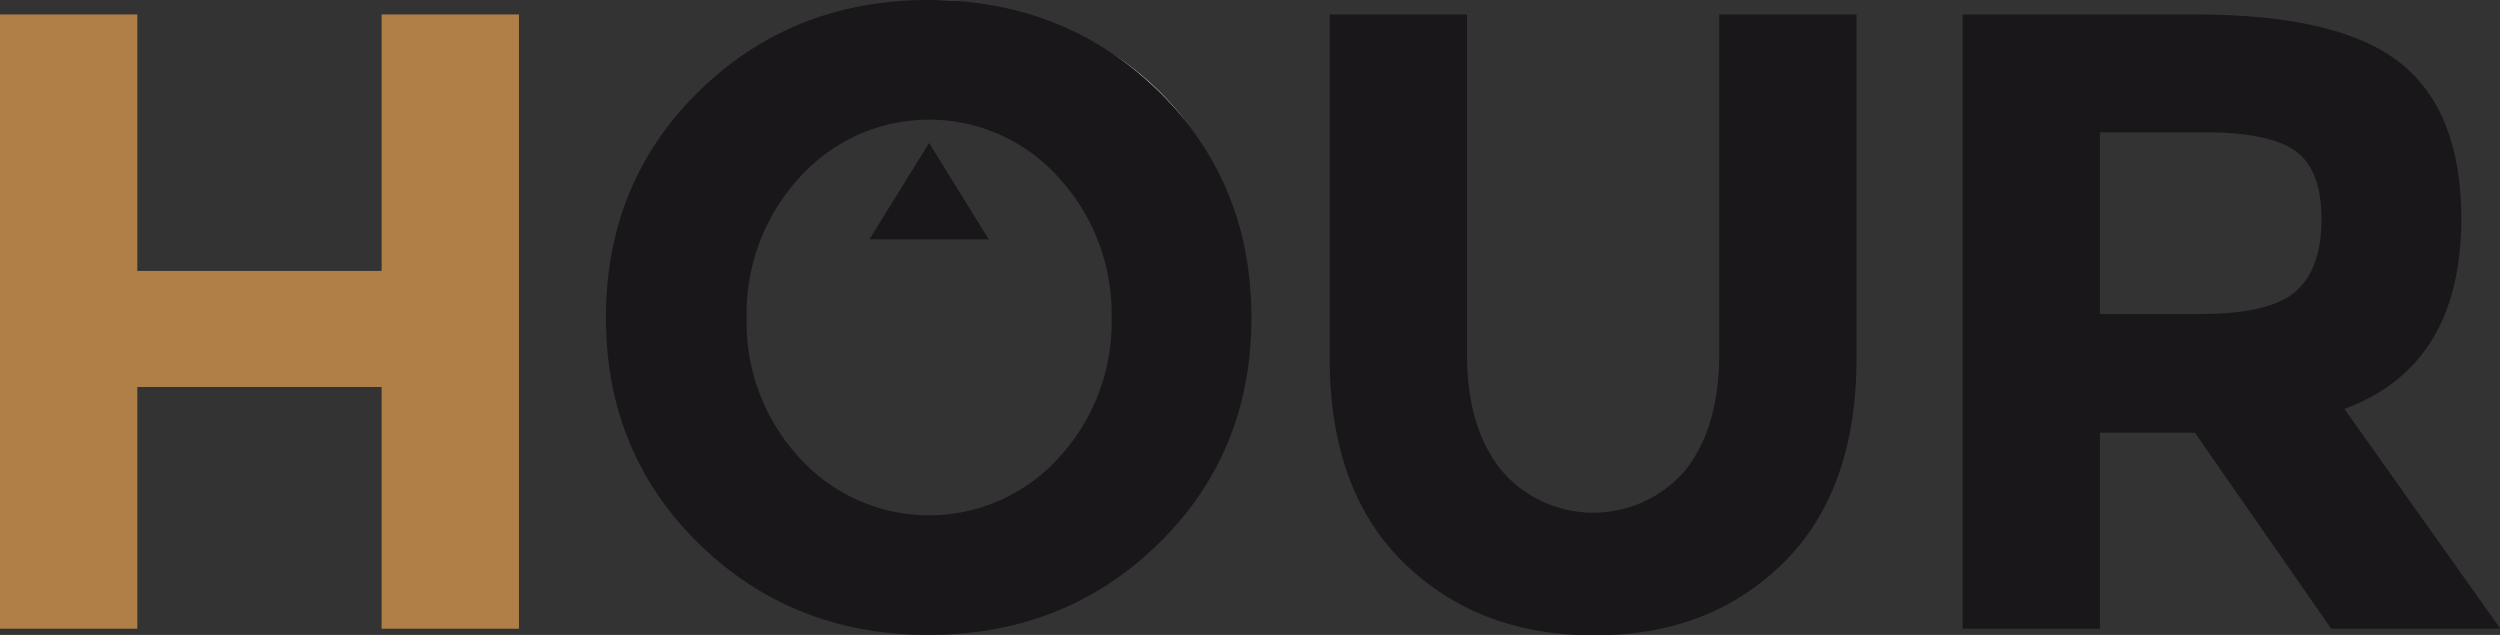 <svg id="Ebene_1" data-name="Ebene 1" xmlns="http://www.w3.org/2000/svg" viewBox="0 0 345.95 87.86"><rect x="0" y="0" width="345.95" height="87.86" fill="#333333" stroke="none"/><defs><style>.cls-1{fill:#b07f48;}.cls-2{fill:#1a171b;}.cls-3{fill:none;}.cls-4{fill:#fff;}</style></defs><path class="cls-1" d="M52.81,2h19V87h-19V53.55H19V87H0V2H19V37.49H52.81Z"/><path class="cls-2" d="M207.74,65.05a16.72,16.72,0,0,0,25.49,0q4.68-5.91,4.68-16.13V2h19V49.53Q256.9,68,246.67,78t-26.16,9.91q-15.94,0-26.22-10T184,49.53V2h19v47Q203,59.15,207.74,65.05Z"/><path class="cls-2" d="M340.6,30.19q0,20.43-16.18,26.4L346,87H322.59L303.73,59.88H290.59V87h-19V2h32.24q19.83,0,28.29,6.69T340.6,30.19Zm-22.88,10.1q3.54-3.16,3.53-10t-3.65-9.43q-3.64-2.57-12.77-2.56H290.59V43.45h13.87Q314.2,43.45,317.72,40.29Z"/><path class="cls-3" d="M128.57,28.68l0-12.12a23.28,23.28,0,0,0-17.92,8A27.81,27.81,0,0,0,103.32,44a27.58,27.58,0,0,0,7.3,19.34,24.2,24.2,0,0,0,35.9,0A27.63,27.63,0,0,0,153.82,44a27.85,27.85,0,0,0-7.3-19.41,24.78,24.78,0,0,0-7.14-5.54A31.18,31.18,0,0,0,128.57,28.68Z"/><path class="cls-1" d="M164.45,17.29l.72,1Z"/><path class="cls-4" d="M164.45,17.29A41.09,41.09,0,0,0,153.64,7.23a45.76,45.76,0,0,1,10.81,10.06Z"/><polygon class="cls-4" points="165.17 18.26 165.17 18.26 165.17 18.26 165.17 18.26"/><path class="cls-4" d="M128.51,0c1.37,0,2.71.06,4,.16A32.52,32.52,0,0,0,128.51,0Z"/><path class="cls-2" d="M160.27,75.27q-12.9,12.58-31.76,12.59T96.75,75.27q-12.9-12.6-12.9-31.33T96.75,12.6Q109.65,0,128.51,0T160.27,12.6q12.89,12.6,12.9,31.34T160.27,75.27ZM153.82,44a27.85,27.85,0,0,0-7.3-19.41,24.08,24.08,0,0,0-35.9,0A27.81,27.81,0,0,0,103.32,44a27.58,27.58,0,0,0,7.3,19.34,24.2,24.2,0,0,0,35.9,0A27.63,27.63,0,0,0,153.82,44Z"/><polygon class="cls-2" points="120.31 33.12 128.57 33.12 136.82 33.12 128.57 19.78 120.31 33.12"/></svg>